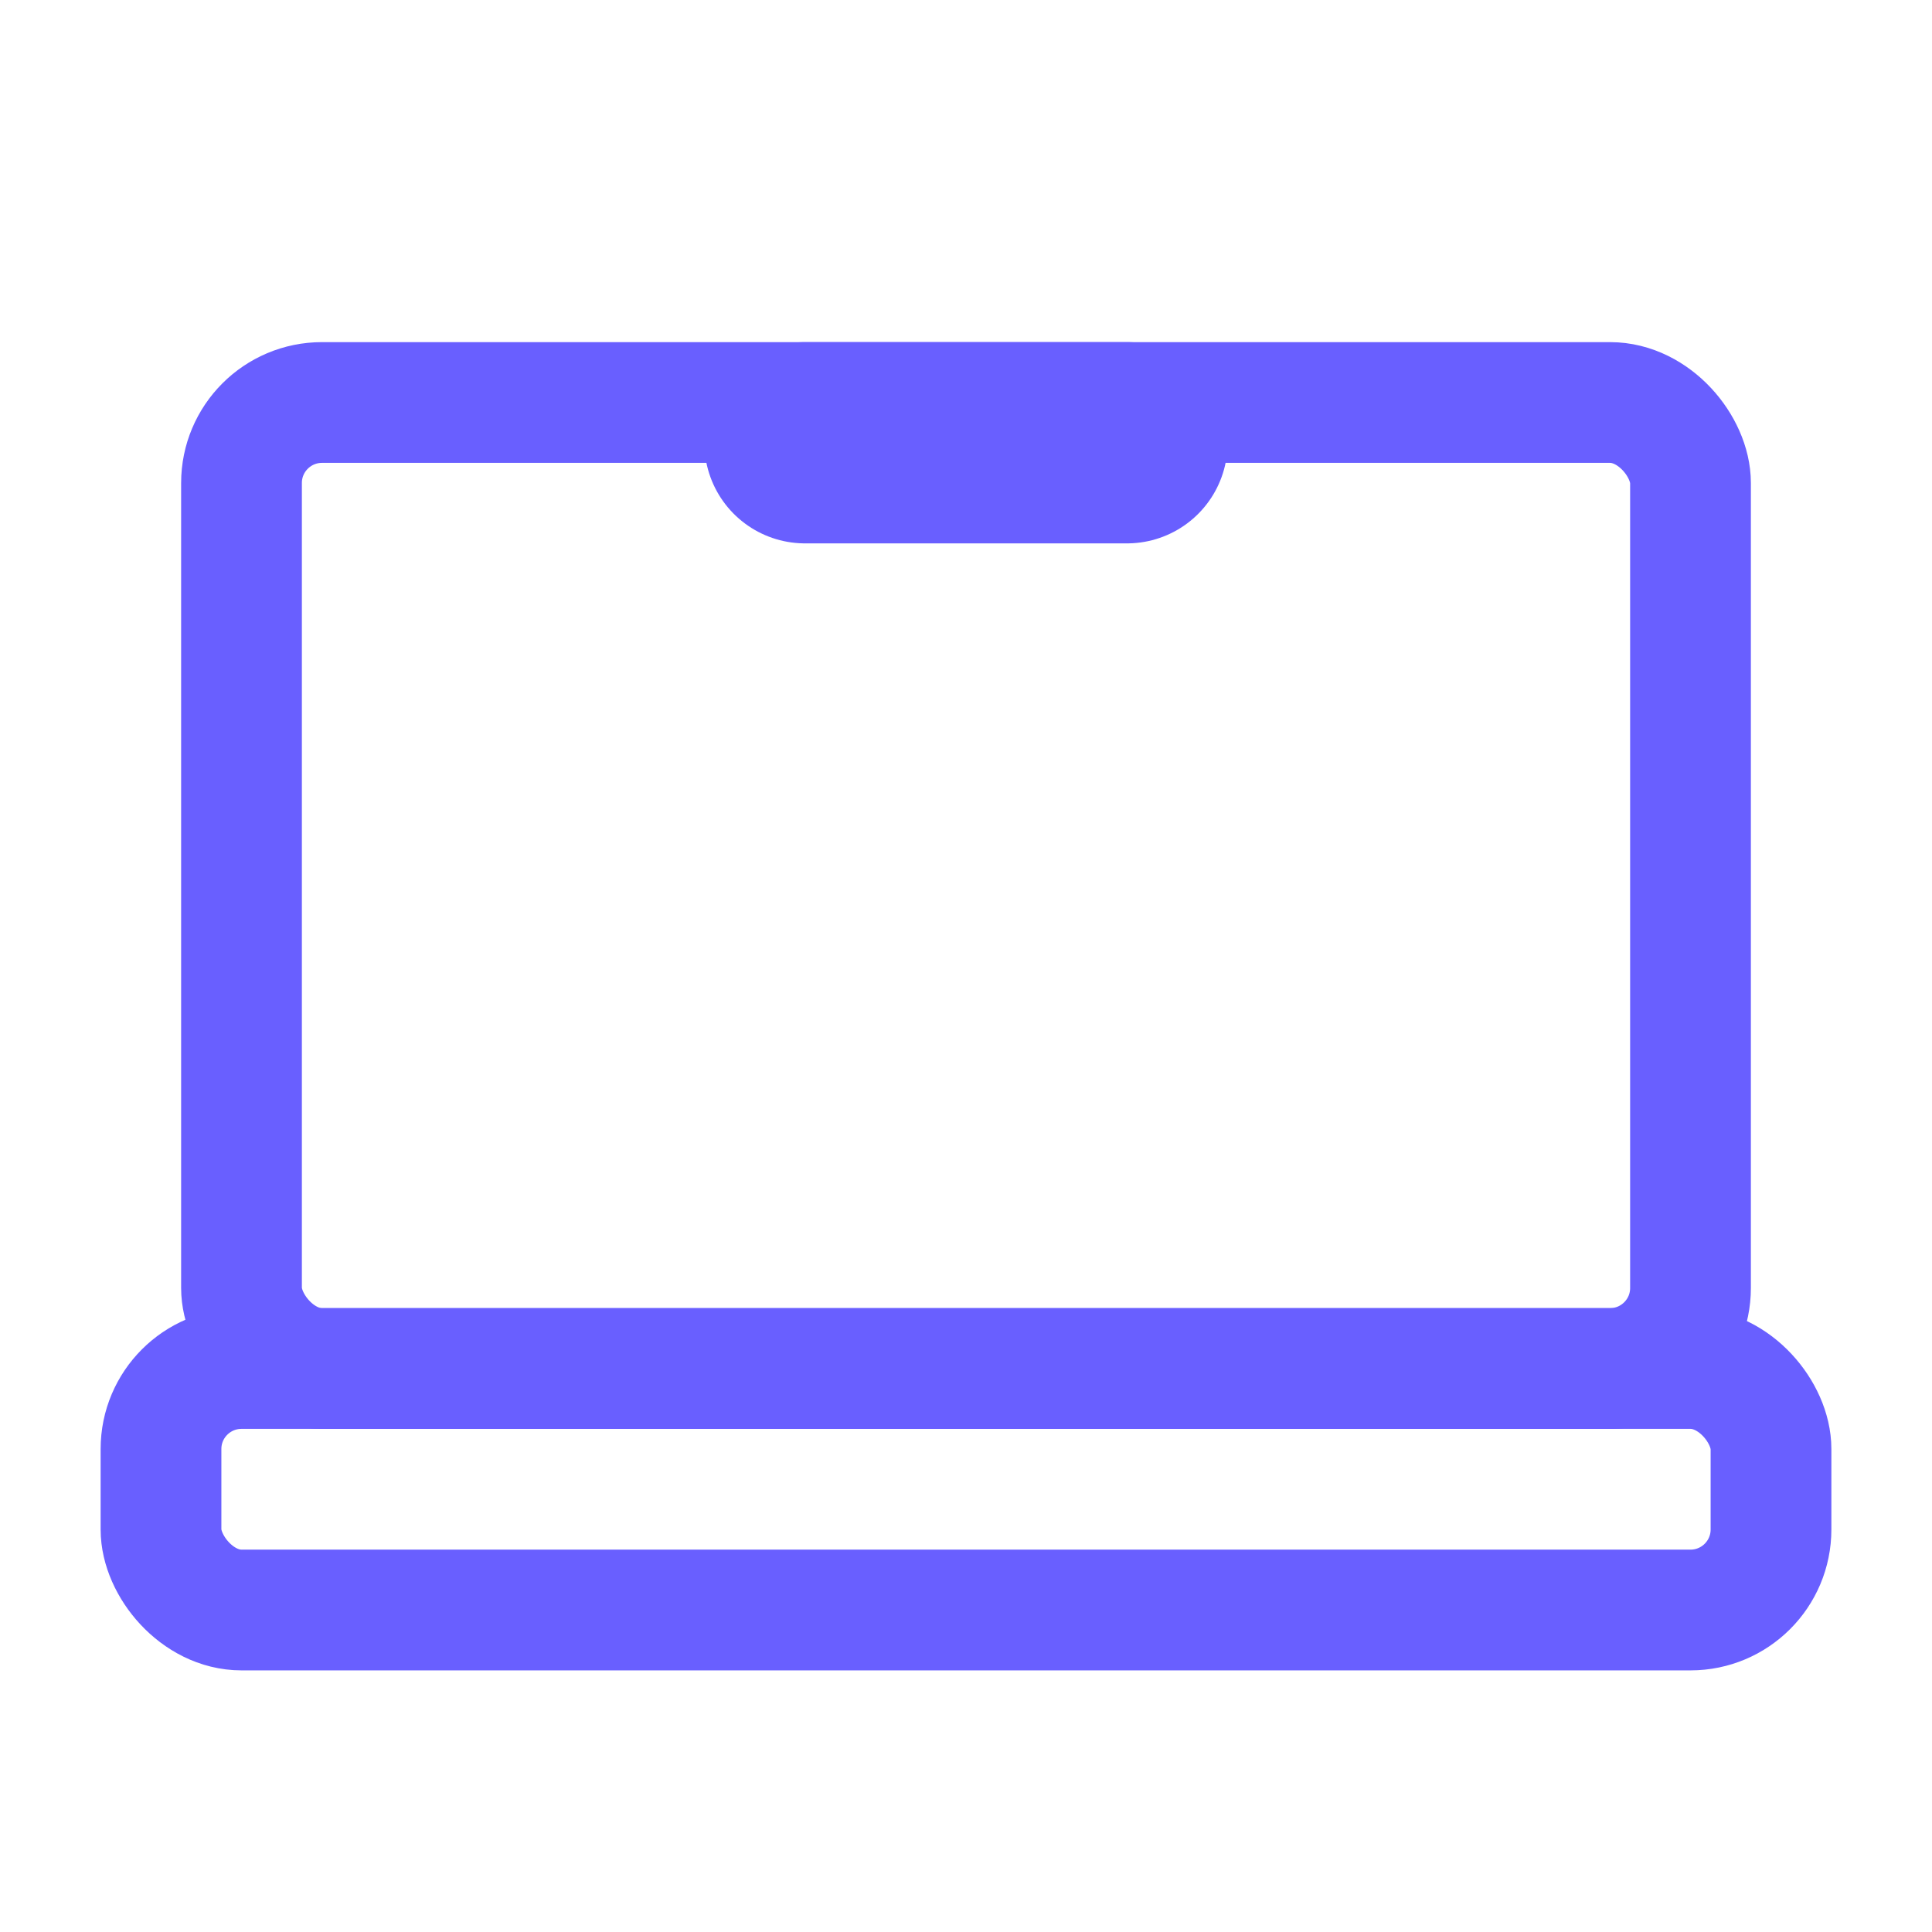 <svg width="48" height="48" viewBox="0 0 48 48" fill="none" xmlns="http://www.w3.org/2000/svg">
<rect x="4" y="34" width="40" height="6" rx="2" stroke="#695FFF" stroke-width="3"/>
<rect x="6" y="10" width="36" height="24" rx="2" stroke="#695FFF" stroke-width="3"/>
<path d="M28 11L20 11" stroke="#695FFF" stroke-width="5" stroke-linecap="round"/>
</svg>
